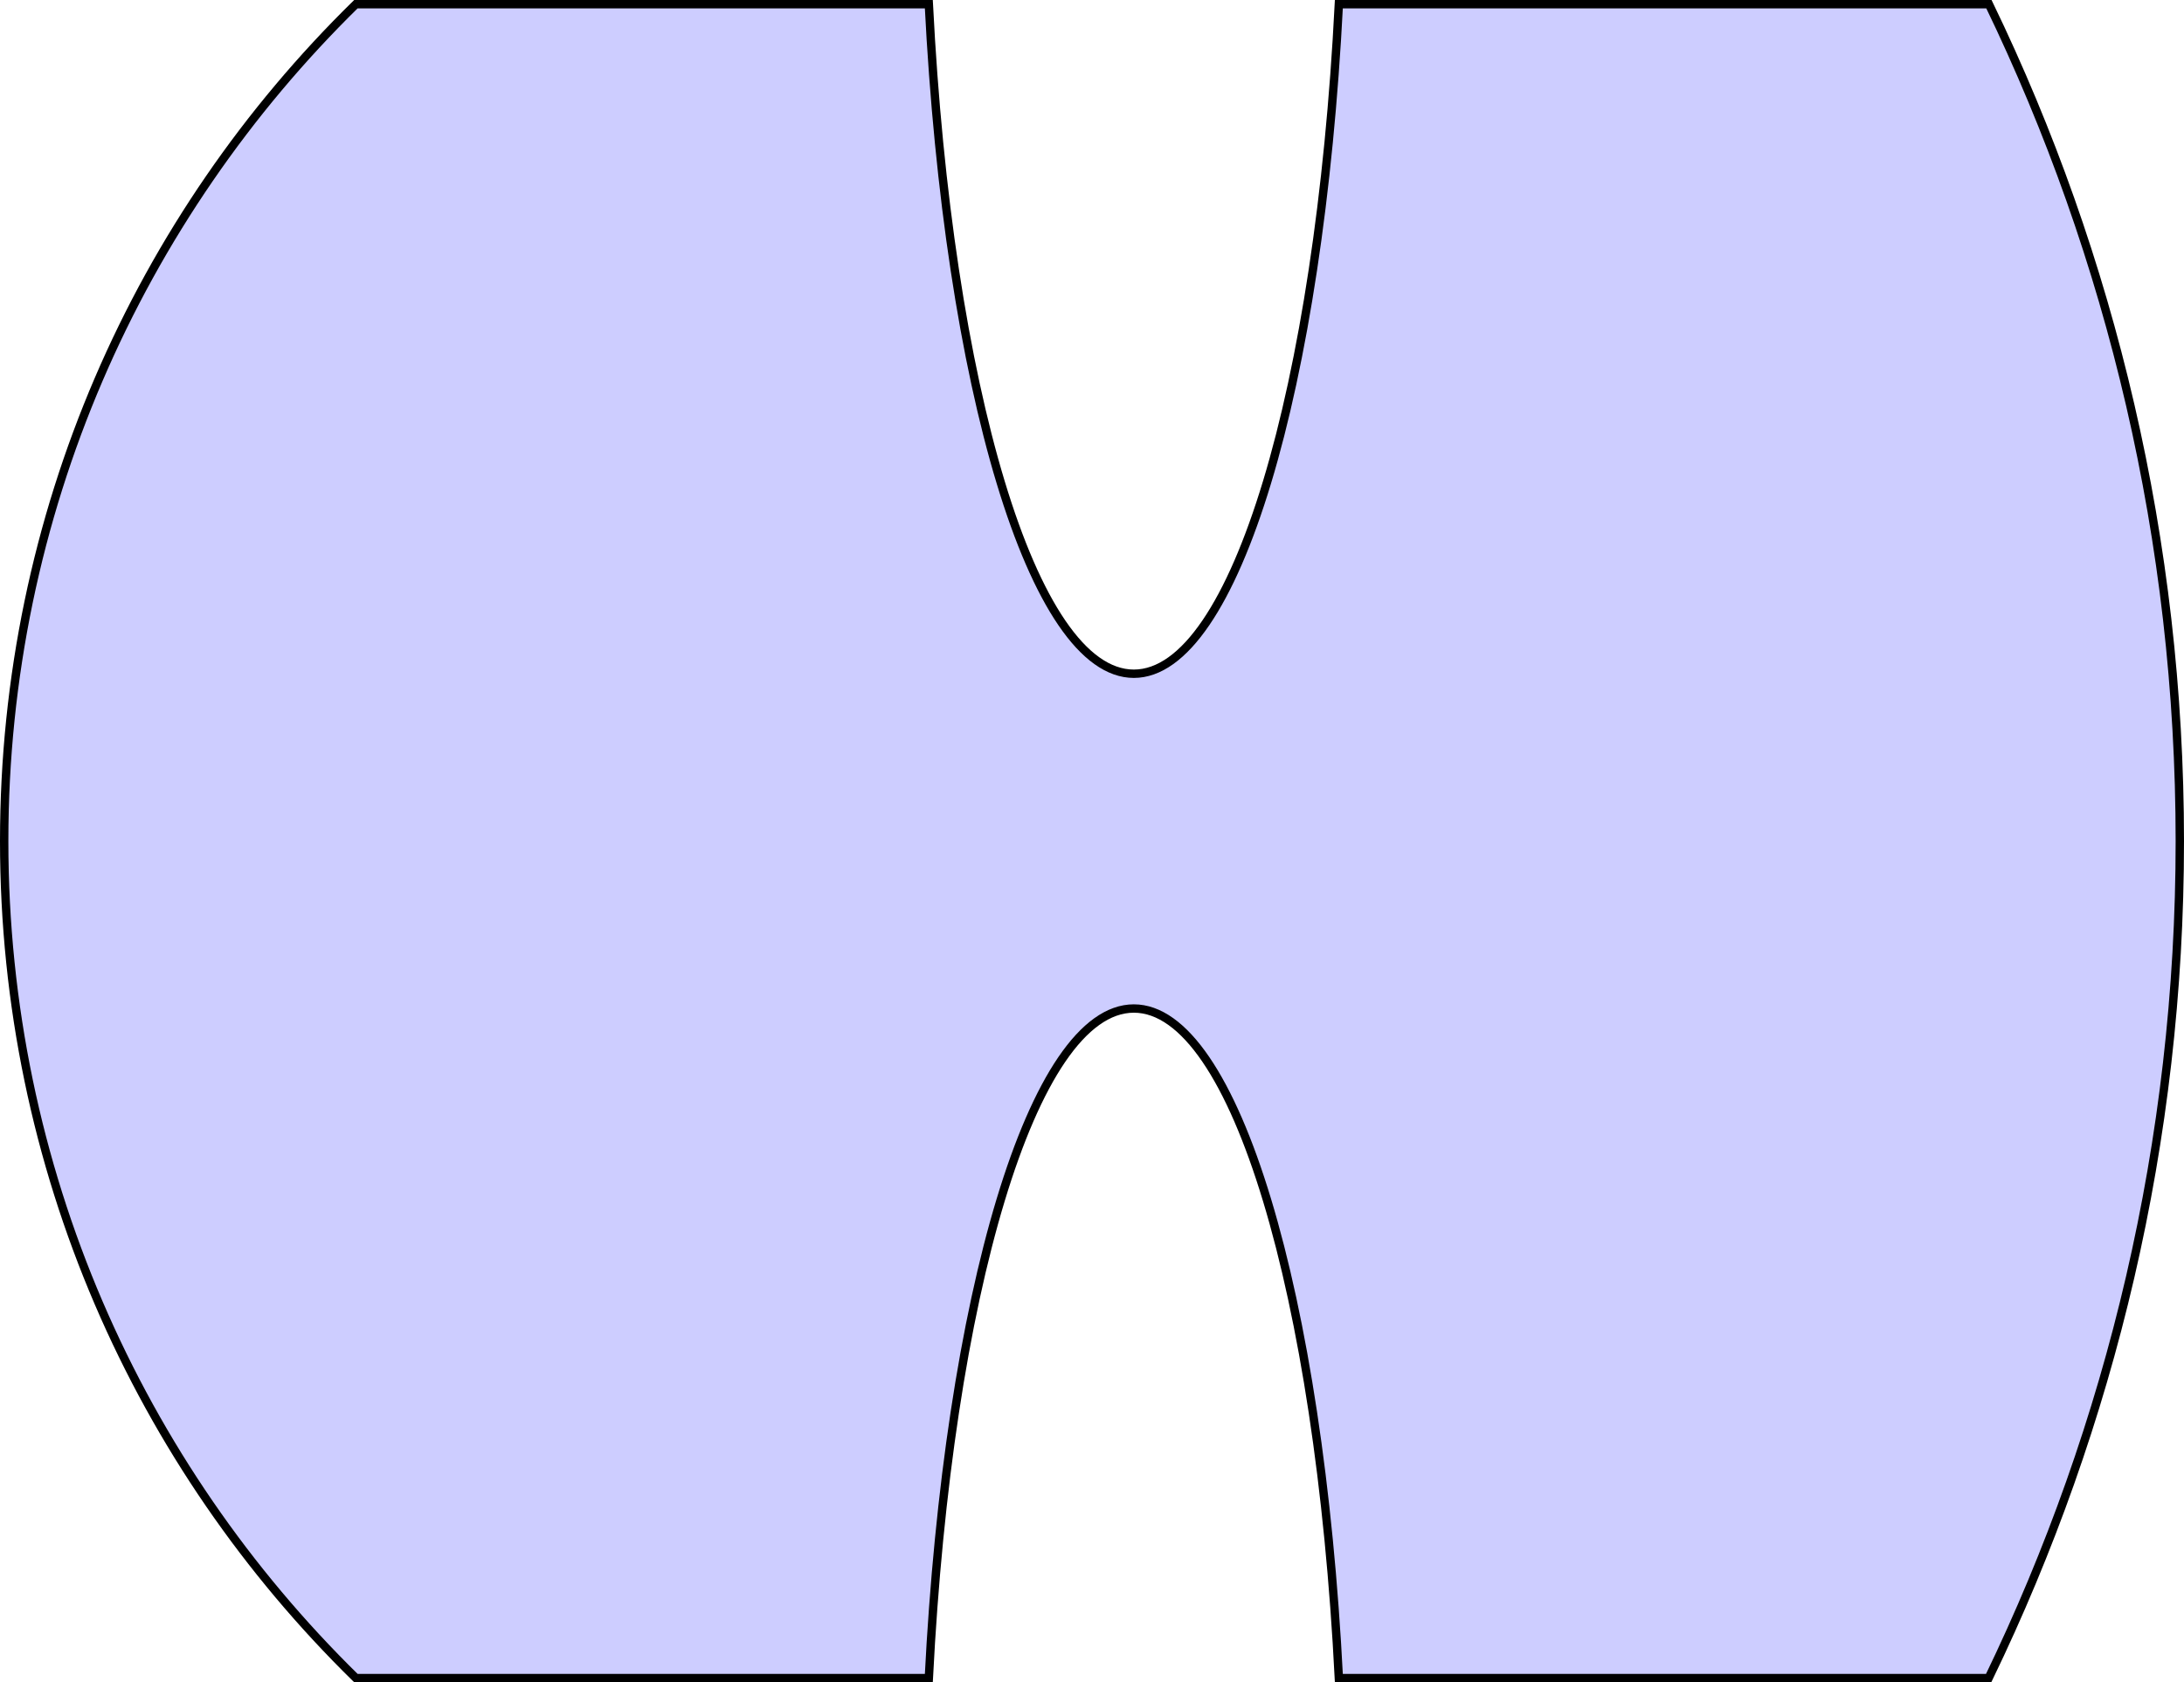 <?xml version="1.0" encoding="UTF-8" standalone="no"?>
<!-- Created with Inkscape (http://www.inkscape.org/) -->

<svg
   xmlns:svg="http://www.w3.org/2000/svg"
   xmlns="http://www.w3.org/2000/svg"
   version="1.1"
   width="261"
   height="201"
   id="svg2">
  <title
     id="title3659">Coddington magnifier</title>
  <defs
     id="defs4" />
  <g
     transform="translate(-89.5,-251.875)"
     id="layer1">
    <path
       d="M 132.031,252.375 C 106.097,277.786 90,313.198 90,352.375 c 0,39.181 16.092,74.589 42.031,100 l 68.469,0 c 2.316,-45.646 12.405,-80 24.5,-80 12.095,0 22.184,34.354 24.5,80 l 77.656,0 C 341.787,422.13 350,388.225 350,352.375 c 0,-35.835 -8.194,-69.765 -22.812,-100 l -77.688,0 c -2.316,45.645 -12.405,80 -24.5,80 -12.095,0 -22.184,-34.355 -24.5,-80 l -68.469,0 z"
       id="rect2820"
       style="fill:#0000ff;fill-opacity:0.196;fill-rule:evenodd;stroke:#000000;stroke-opacity:1" />
  </g>
</svg>
